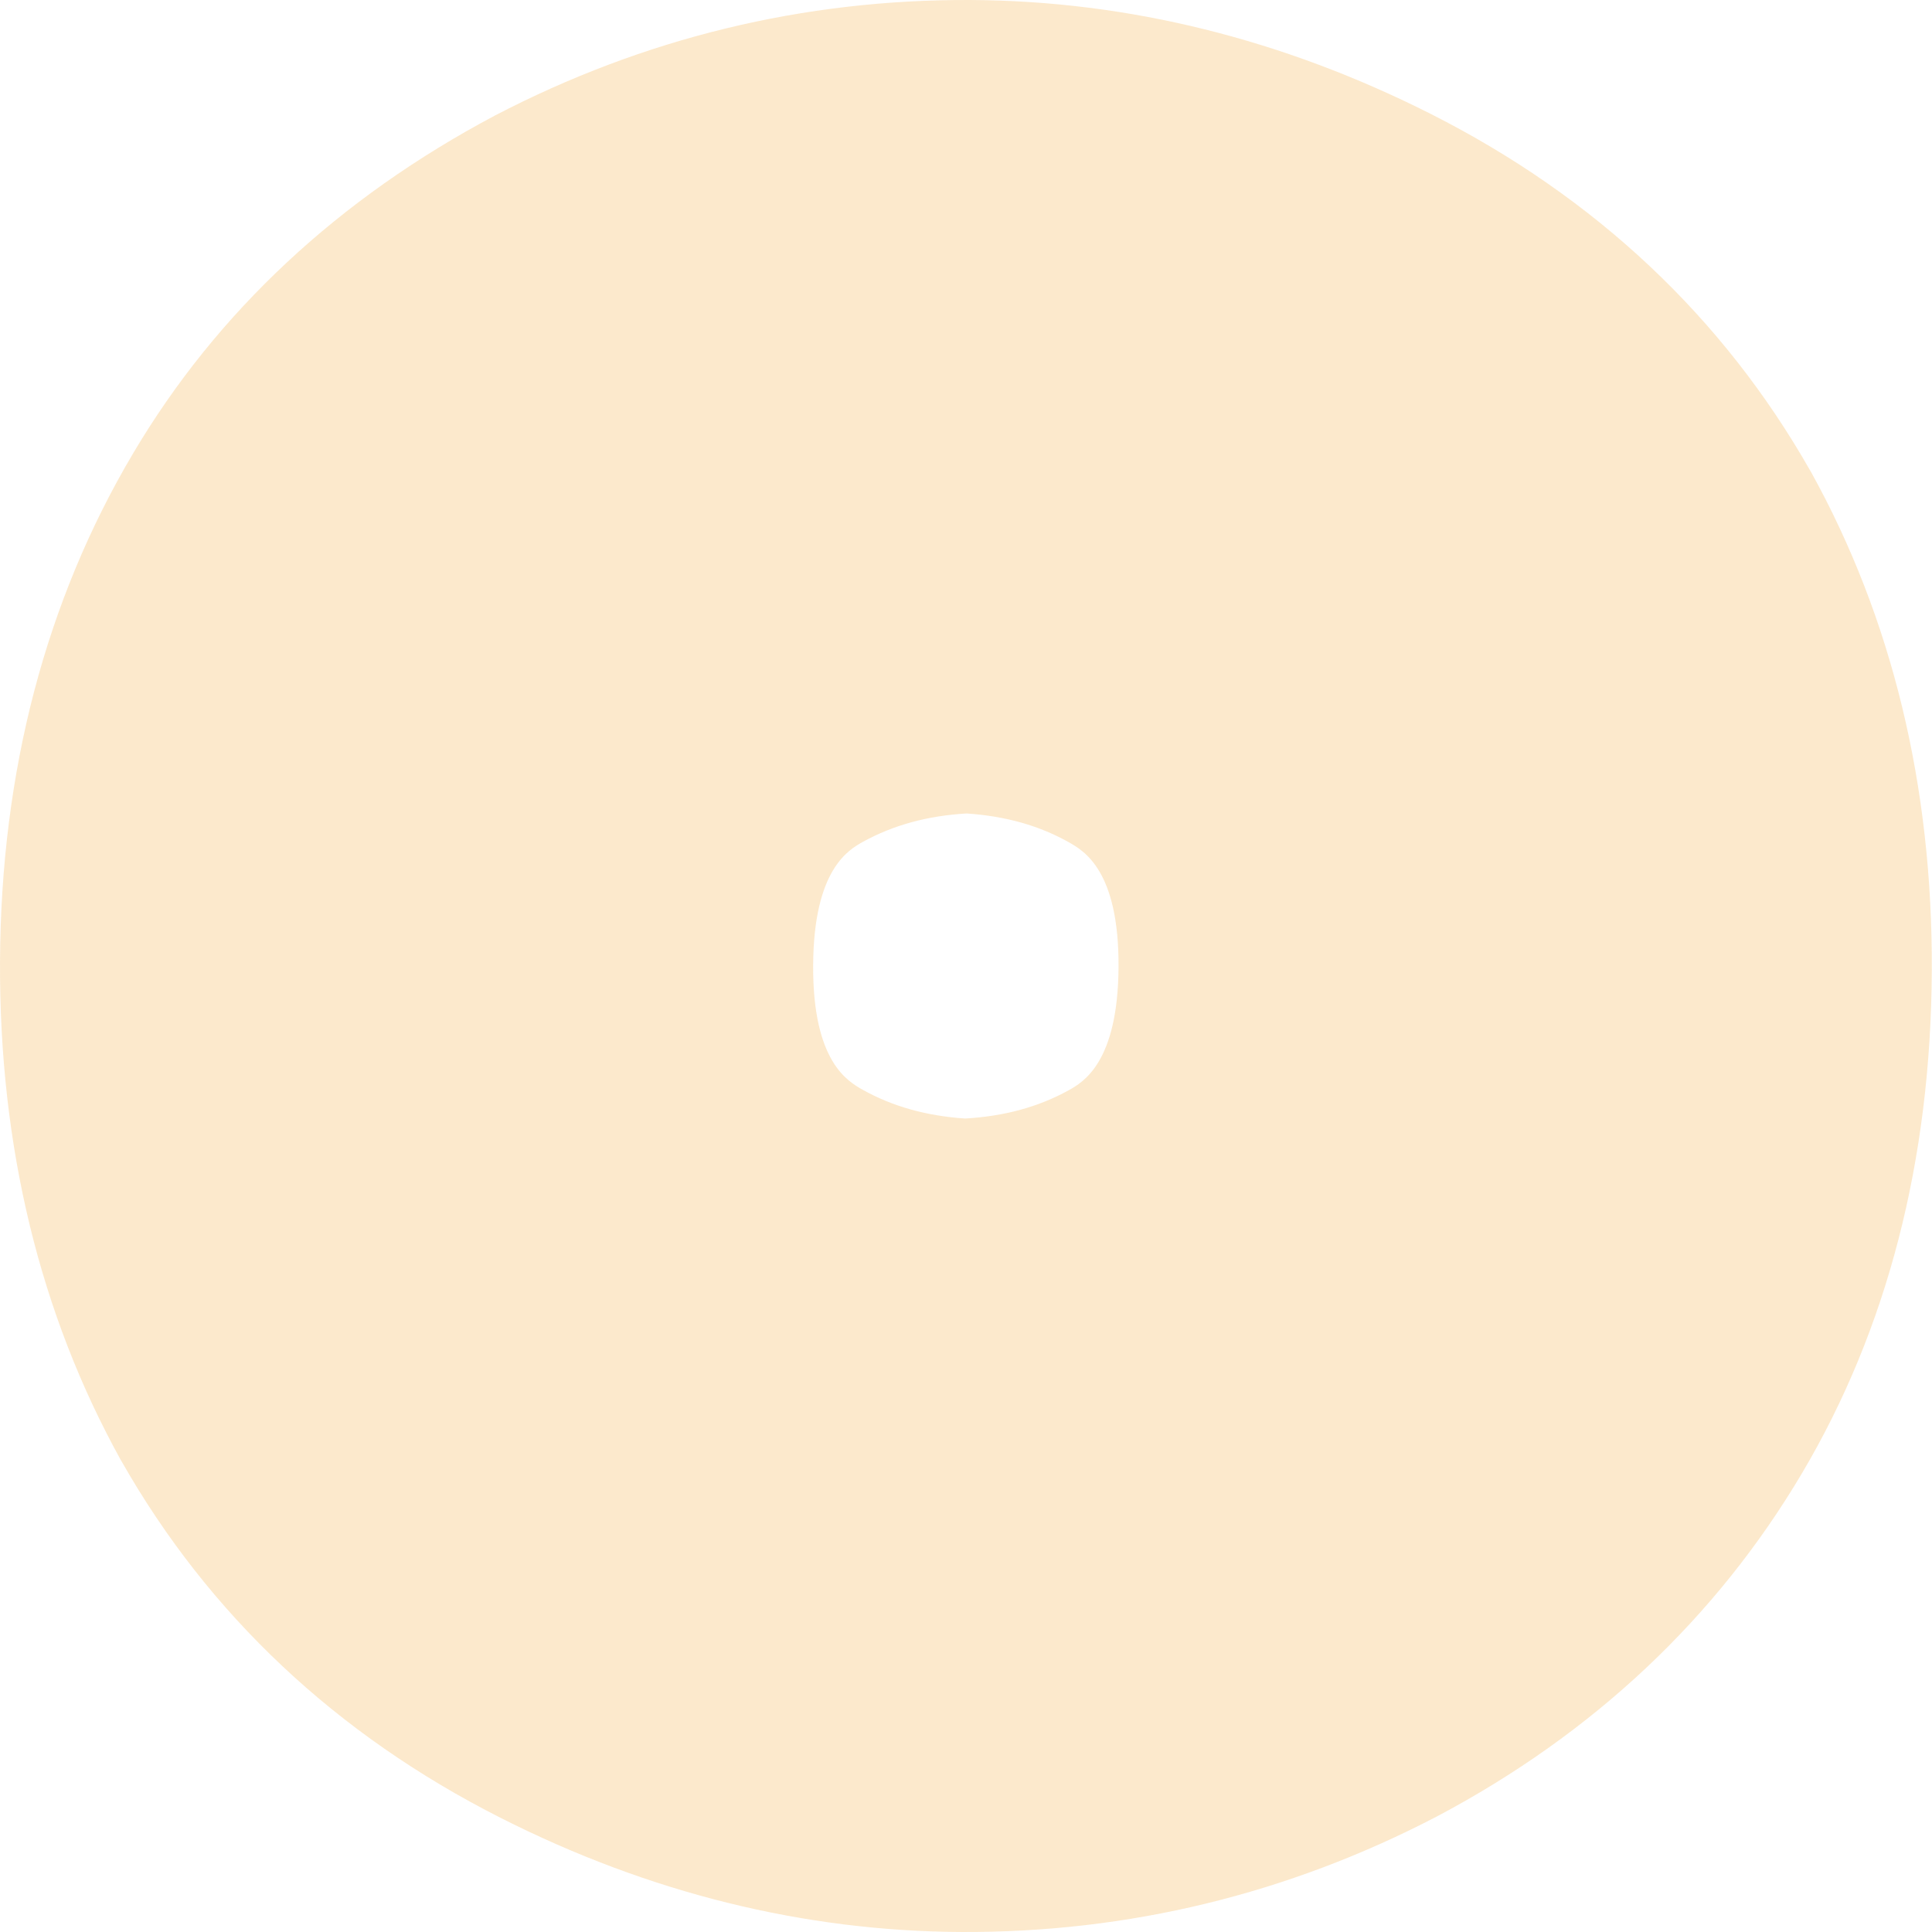 <?xml version="1.0" encoding="UTF-8"?> <svg xmlns="http://www.w3.org/2000/svg" width="224" height="224" viewBox="0 0 224 224" fill="none"> <path opacity="0.2" d="M111.456 223.999C93.182 223.911 75.2 219.456 58.037 210.763C38.989 201.121 24.206 187.214 14.098 169.435L14.01 169.289C4.618 152.328 -0.101 132.883 0.002 111.467C0.104 89.466 5.304 69.642 15.442 52.549C25.141 36.173 39.252 23.01 57.379 13.398C74.66 4.399 93.182 -0.086 112.522 0.001C130.796 0.089 148.763 4.545 165.941 13.237C184.989 22.879 199.772 36.786 209.88 54.565L209.968 54.711C219.361 71.672 224.079 91.117 223.977 112.533C223.874 134.534 218.806 154.154 208.902 170.852C198.954 187.623 184.727 201.005 166.599 210.603C149.333 219.602 130.811 224.087 111.456 223.999ZM112.069 94.316C107.527 94.579 103.597 95.66 100.077 97.588C98.397 98.523 94.336 100.788 94.278 111.92C94.219 123.066 98.28 125.36 100.004 126.339C103.451 128.267 107.351 129.377 111.894 129.684C116.437 129.421 120.366 128.355 123.872 126.426C125.552 125.491 129.627 123.227 129.686 112.095C129.744 100.963 125.683 98.655 123.96 97.676C120.527 95.733 116.612 94.623 112.069 94.316Z" fill="#F39200"></path> </svg> 